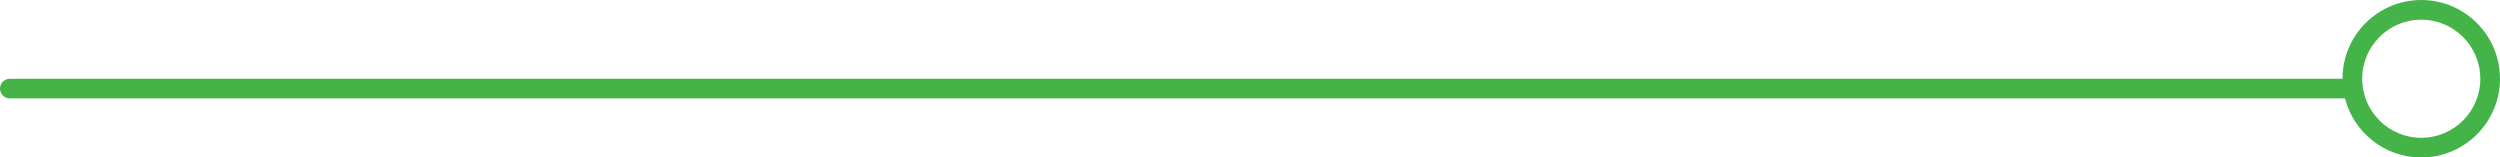 <?xml version="1.0" encoding="UTF-8"?>
<svg width="127px" height="8px" viewBox="0 0 127 8" version="1.1" xmlns="http://www.w3.org/2000/svg" xmlns:xlink="http://www.w3.org/1999/xlink">
    <!-- Generator: Sketch 53.2 (72643) - https://sketchapp.com -->
    <title>合并形状</title>
    <desc>Created with Sketch.</desc>
    <g id="网页---杂" stroke="none" stroke-width="1" fill="none" fill-rule="evenodd">
        <g id="关于我们-copy-3" transform="translate(-719, -460)" fill="#44B449">
            <g id="分组-3" transform="translate(400, 402)">
                <g id="分组-4" transform="translate(319, 0)">
                    <path d="M8,62 L126.5,62 C126.776,62 127,62.224 127,62.5 C127,62.776 126.776,63 126.5,63 L7.874,63 C7.43,64.725 5.864,66 4,66 C1.791,66 0,64.209 0,62 C0,59.791 1.791,58 4,58 C6.209,58 8,59.791 8,62 Z M4,65 C5.657,65 7,63.657 7,62 C7,60.343 5.657,59 4,59 C2.343,59 1,60.343 1,62 C1,63.657 2.343,65 4,65 Z" id="合并形状" transform="translate(63.5, 62) scale(-1, 1) translate(-63.5, -62) "></path>
                </g>
            </g>
        </g>
    </g>
</svg>